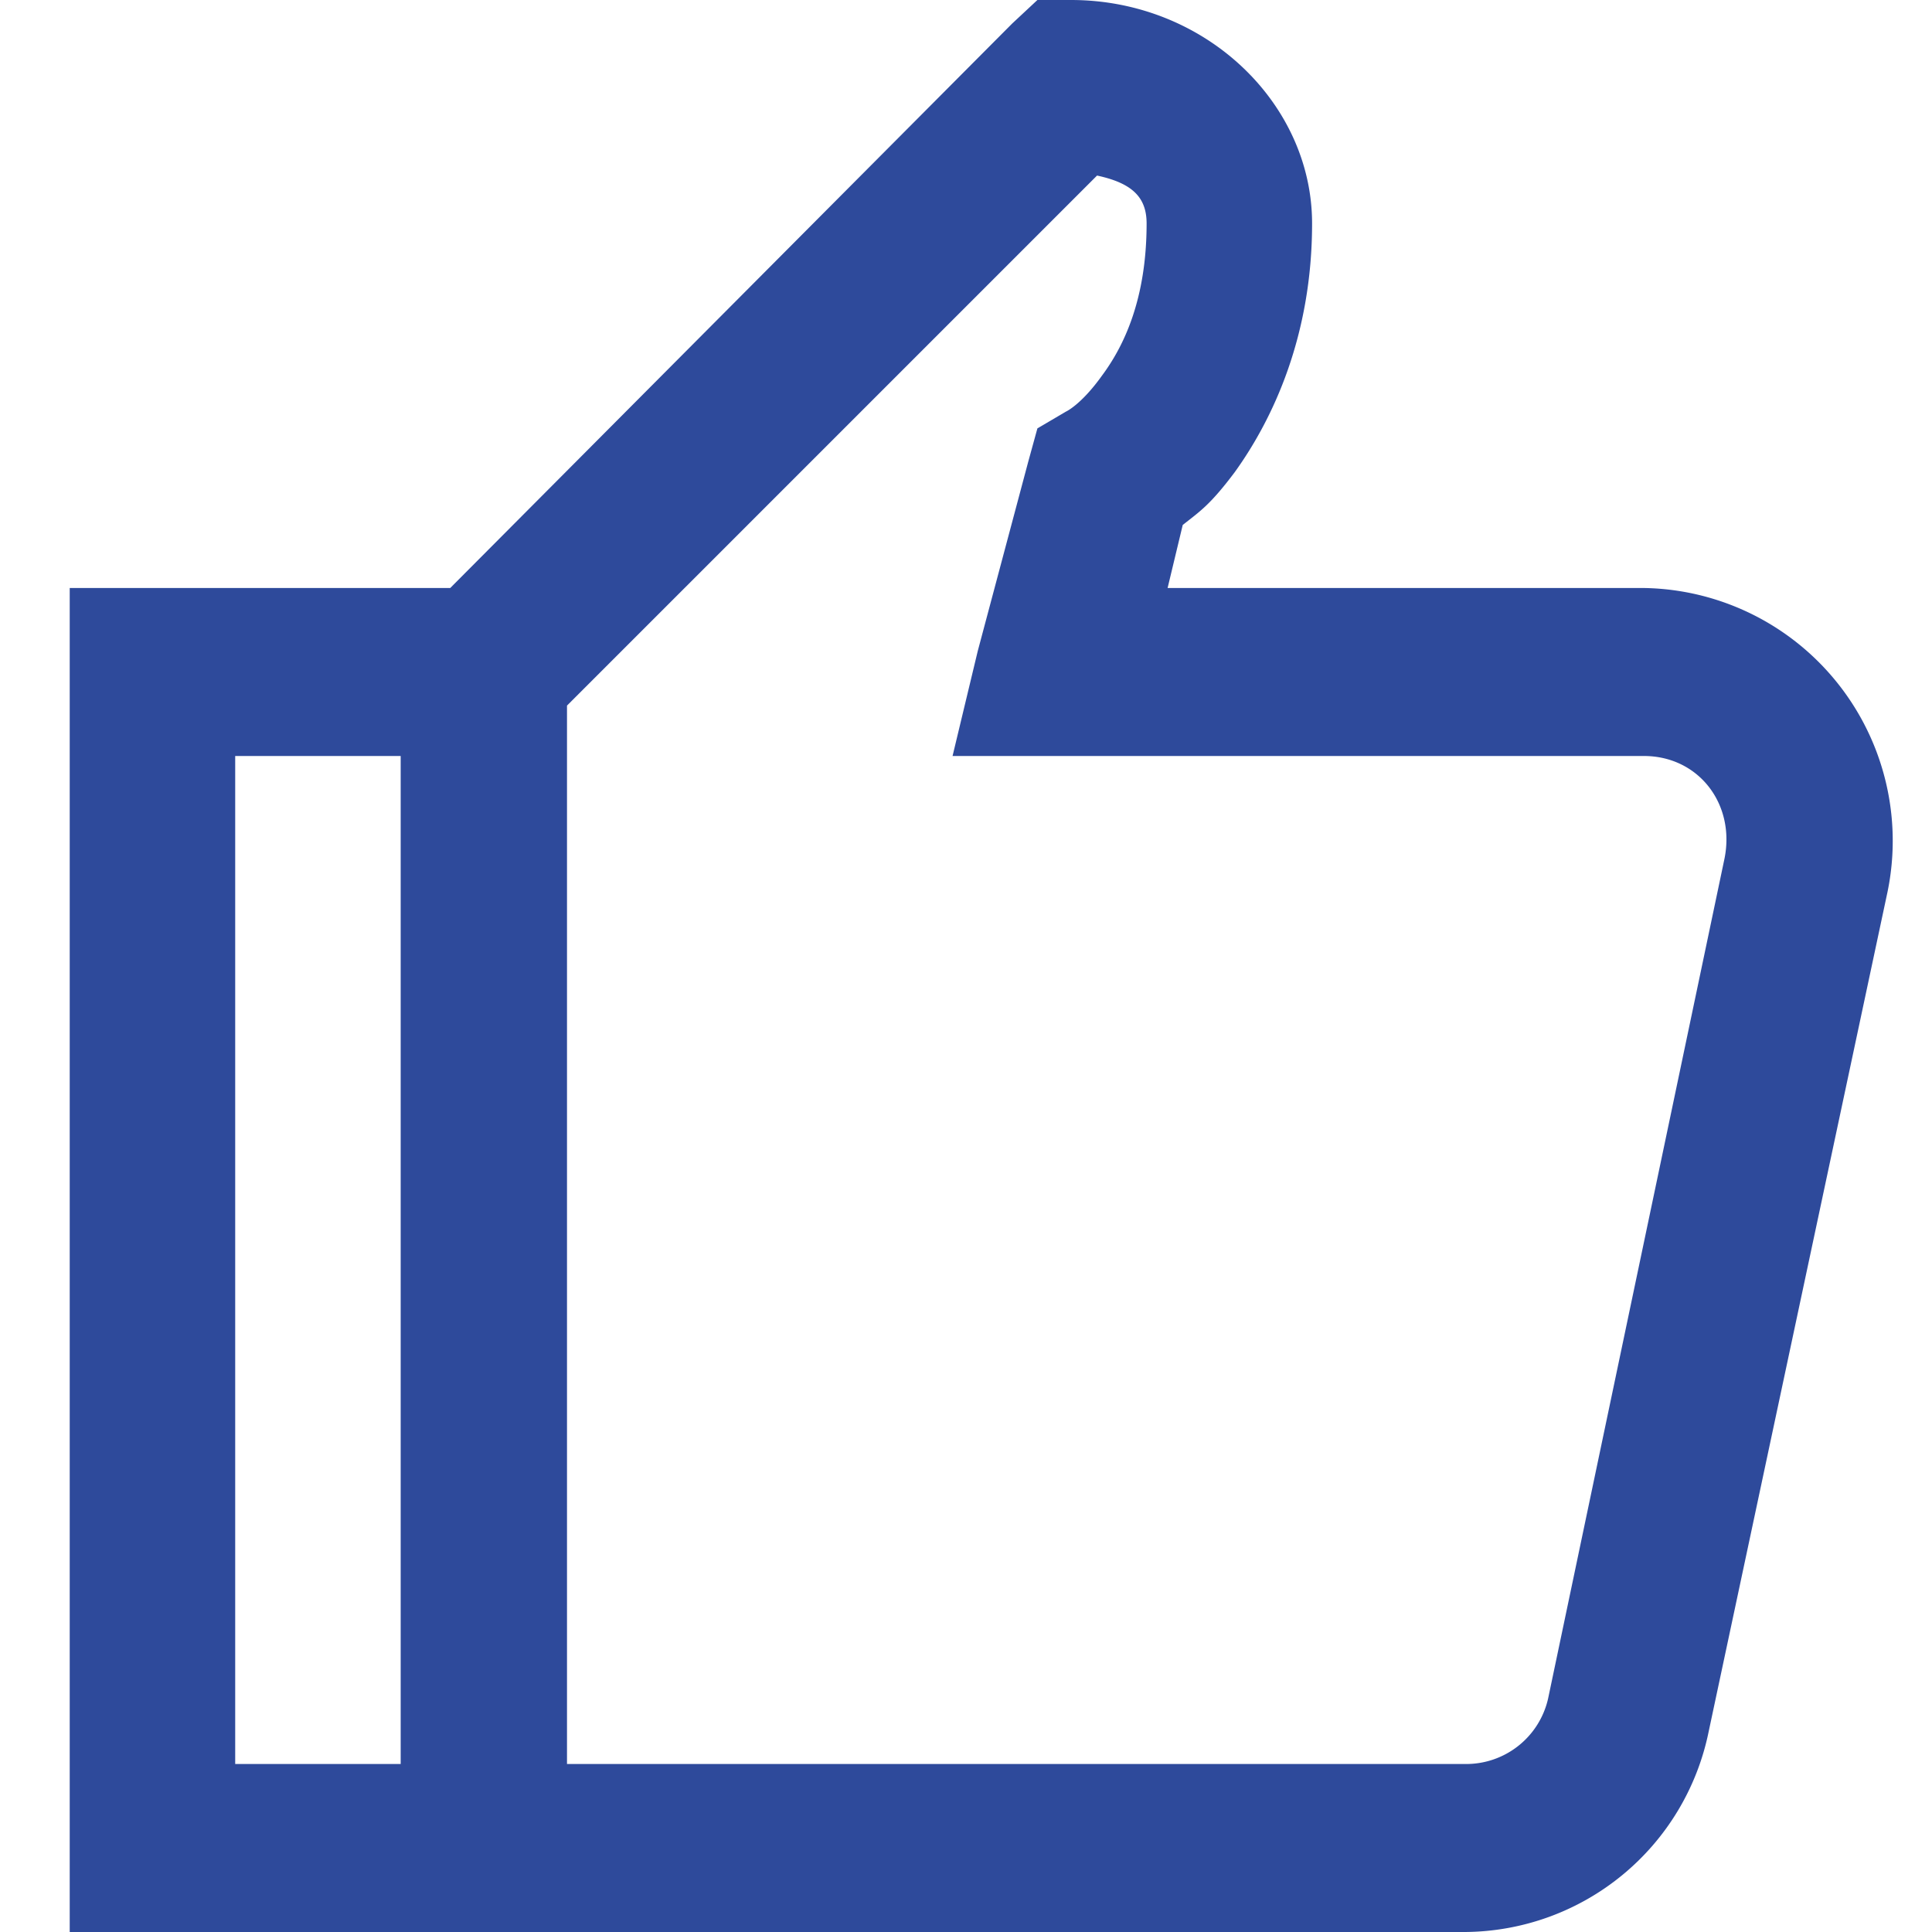 <svg xmlns="http://www.w3.org/2000/svg" xmlns:xlink="http://www.w3.org/1999/xlink" width="23" height="23" viewBox="0 0 23 23"><defs><path id="ope9a" d="M952.75 1785c1.6 0 2.87 1.23 2.87 2.66 0 1.33-.46 2.32-.92 2.96-.3.4-.42.47-.62.63l-.18.75h5.67a3.01 3.01 0 0 1 2.9 3.62l-2.13 10a2.98 2.98 0 0 1-2.9 2.38h-16.61v-16h4.53l6.69-6.72.3-.28zm-6 8.4v12.6h10.69a1 1 0 0 0 .99-.78l2.1-10c.13-.65-.31-1.22-.96-1.22h-8.23l.3-1.25.6-2.25.11-.4.34-.2s.18-.08.43-.43c.26-.35.53-.91.53-1.81 0-.31-.17-.48-.59-.57zm-3.95 12.6h1.97v-12h-1.97z"/></defs><g><g transform="translate(-940 -1785)"><use fill="#2e4a9b" xlink:href="#ope9a"/></g></g></svg>